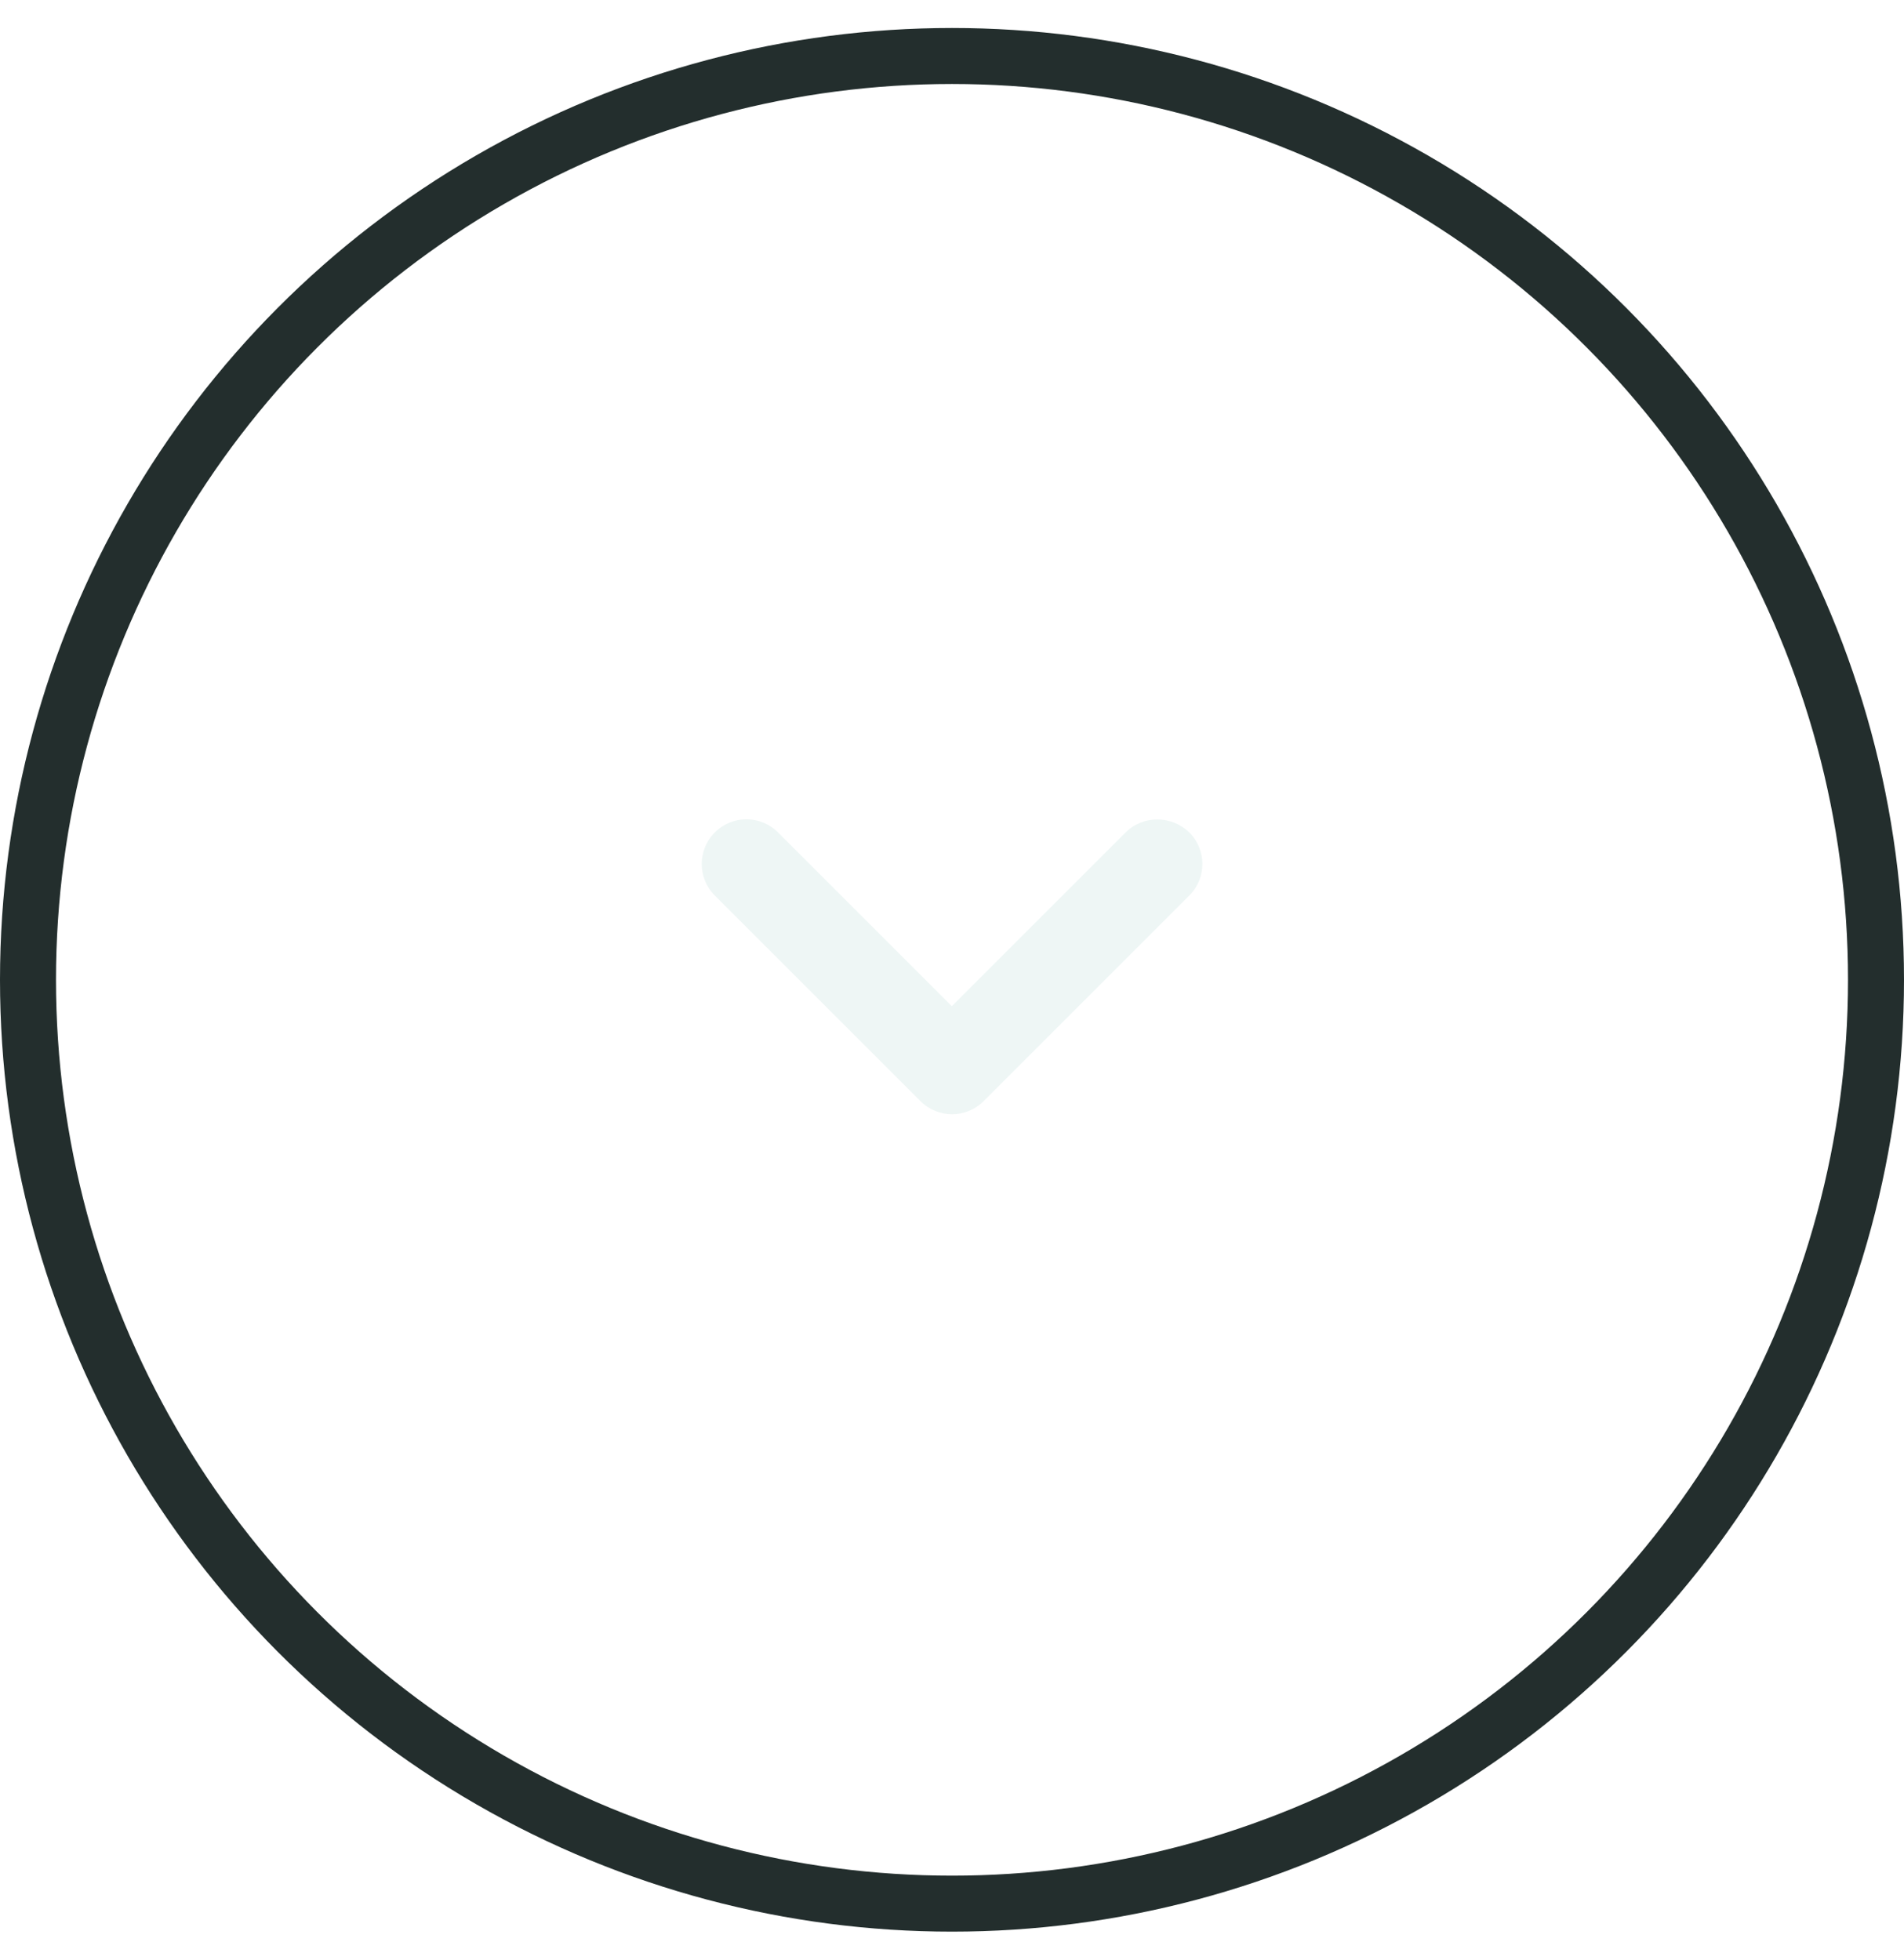 <svg width="34" height="35" viewBox="0 0 34 35" fill="none" xmlns="http://www.w3.org/2000/svg">
<g filter="url(#filter0_b_229_2840)">
<circle cx="17" cy="17.5" r="16" fill="url(#paint0_linear_229_2840)" fill-opacity="0.1"/>
<circle cx="17" cy="17.5" r="16.5" stroke="#232E2D"/>
</g>
<g clip-path="url(#clip0_229_2840)">
<path d="M20.101 14.867L16.997 17.971L13.893 14.867C13.581 14.555 13.077 14.555 12.765 14.867C12.453 15.179 12.453 15.683 12.765 15.995L16.437 19.667C16.749 19.979 17.253 19.979 17.565 19.667L21.237 15.995C21.549 15.683 21.549 15.179 21.237 14.867C20.925 14.563 20.413 14.555 20.101 14.867Z" fill="#EEF6F5"/>
</g>
<defs>
<filter id="filter0_b_229_2840" x="-42" y="-41.5" width="118" height="118" filterUnits="userSpaceOnUse" color-interpolation-filters="sRGB">
<feFlood flood-opacity="0" result="BackgroundImageFix"/>
<feGaussianBlur in="BackgroundImageFix" stdDeviation="21"/>
<feComposite in2="SourceAlpha" operator="in" result="effect1_backgroundBlur_229_2840"/>
<feBlend mode="normal" in="SourceGraphic" in2="effect1_backgroundBlur_229_2840" result="shape"/>
</filter>
<linearGradient id="paint0_linear_229_2840" x1="1" y1="1.5" x2="20.564" y2="39.845" gradientUnits="userSpaceOnUse">
<stop stop-color="white" stop-opacity="0.4"/>
<stop offset="1" stop-color="white" stop-opacity="0"/>
</linearGradient>
<clipPath id="clip0_229_2840">
<rect width="19.2" height="19.2" fill="white" transform="matrix(-1 0 0 -1 26.602 27.098)"/>
</clipPath>
</defs>
</svg>
